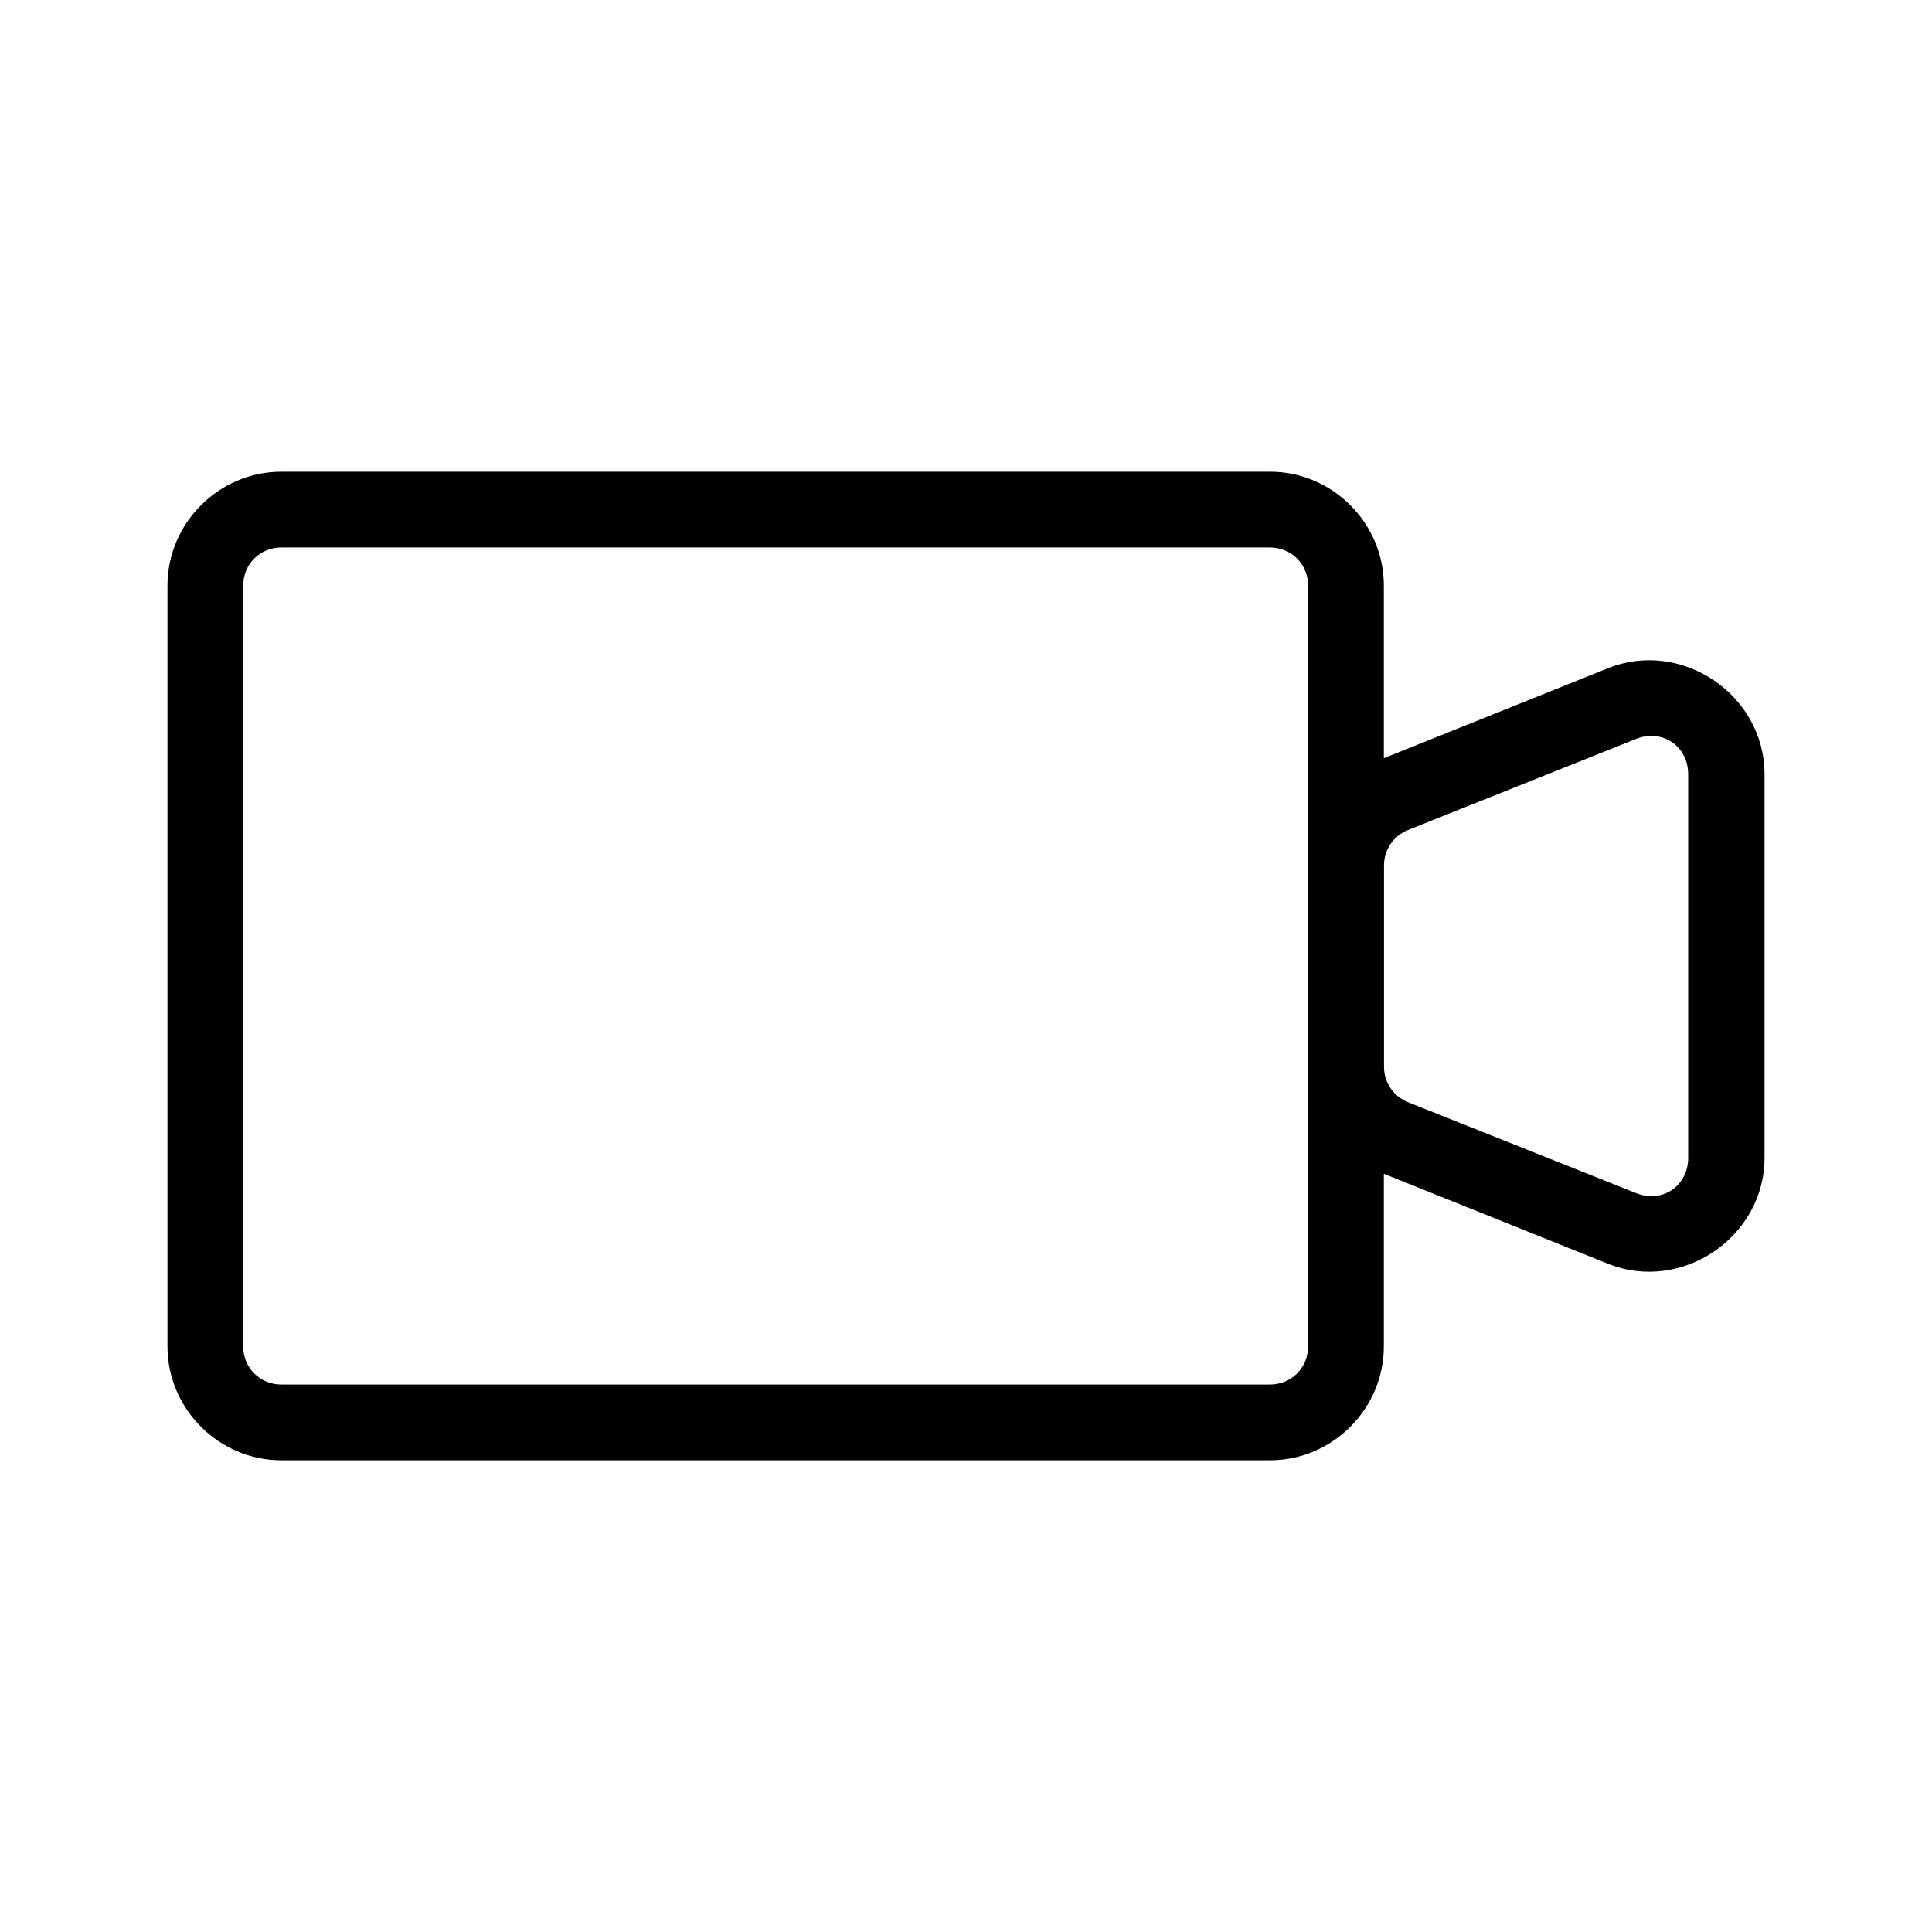 <?xml version="1.0" encoding="UTF-8"?>
<!-- Uploaded to: ICON Repo, www.svgrepo.com, Generator: ICON Repo Mixer Tools -->
<svg fill="#000000" width="800px" height="800px" version="1.1" viewBox="144 144 512 512" xmlns="http://www.w3.org/2000/svg">
 <path d="m218.57 269.01c-16.574 0-30.188 13.613-30.188 30.191v201.6c0 16.574 13.613 30.188 30.188 30.188h261.98c16.574 0 30.188-13.613 30.188-30.188v-45.738l59.395 23.852c19.535 7.816 41.484-7.062 41.484-28.102v-101.63c0-21.043-21.949-35.918-41.484-28.102l-59.395 23.852v-45.738c0-16.574-13.613-30.188-30.188-30.188zm0 20.074h261.98c5.684 0 10.117 4.43 10.117 10.117v201.6c0 5.684-4.43 10.117-10.117 10.117h-261.98c-5.684 0-10.117-4.43-10.117-10.117v-201.6c0-5.684 4.43-10.117 10.117-10.117zm364.08 49.988c4.867 0.492 8.738 4.512 8.738 10.117v101.63c0 7.473-6.879 12.145-13.816 9.367l-60.418-24.09c-3.856-1.543-6.375-5.219-6.375-9.367v-53.41c0-4.148 2.523-7.828 6.375-9.367l60.418-24.129c1.734-0.691 3.457-0.914 5.078-0.746z"/>
</svg>